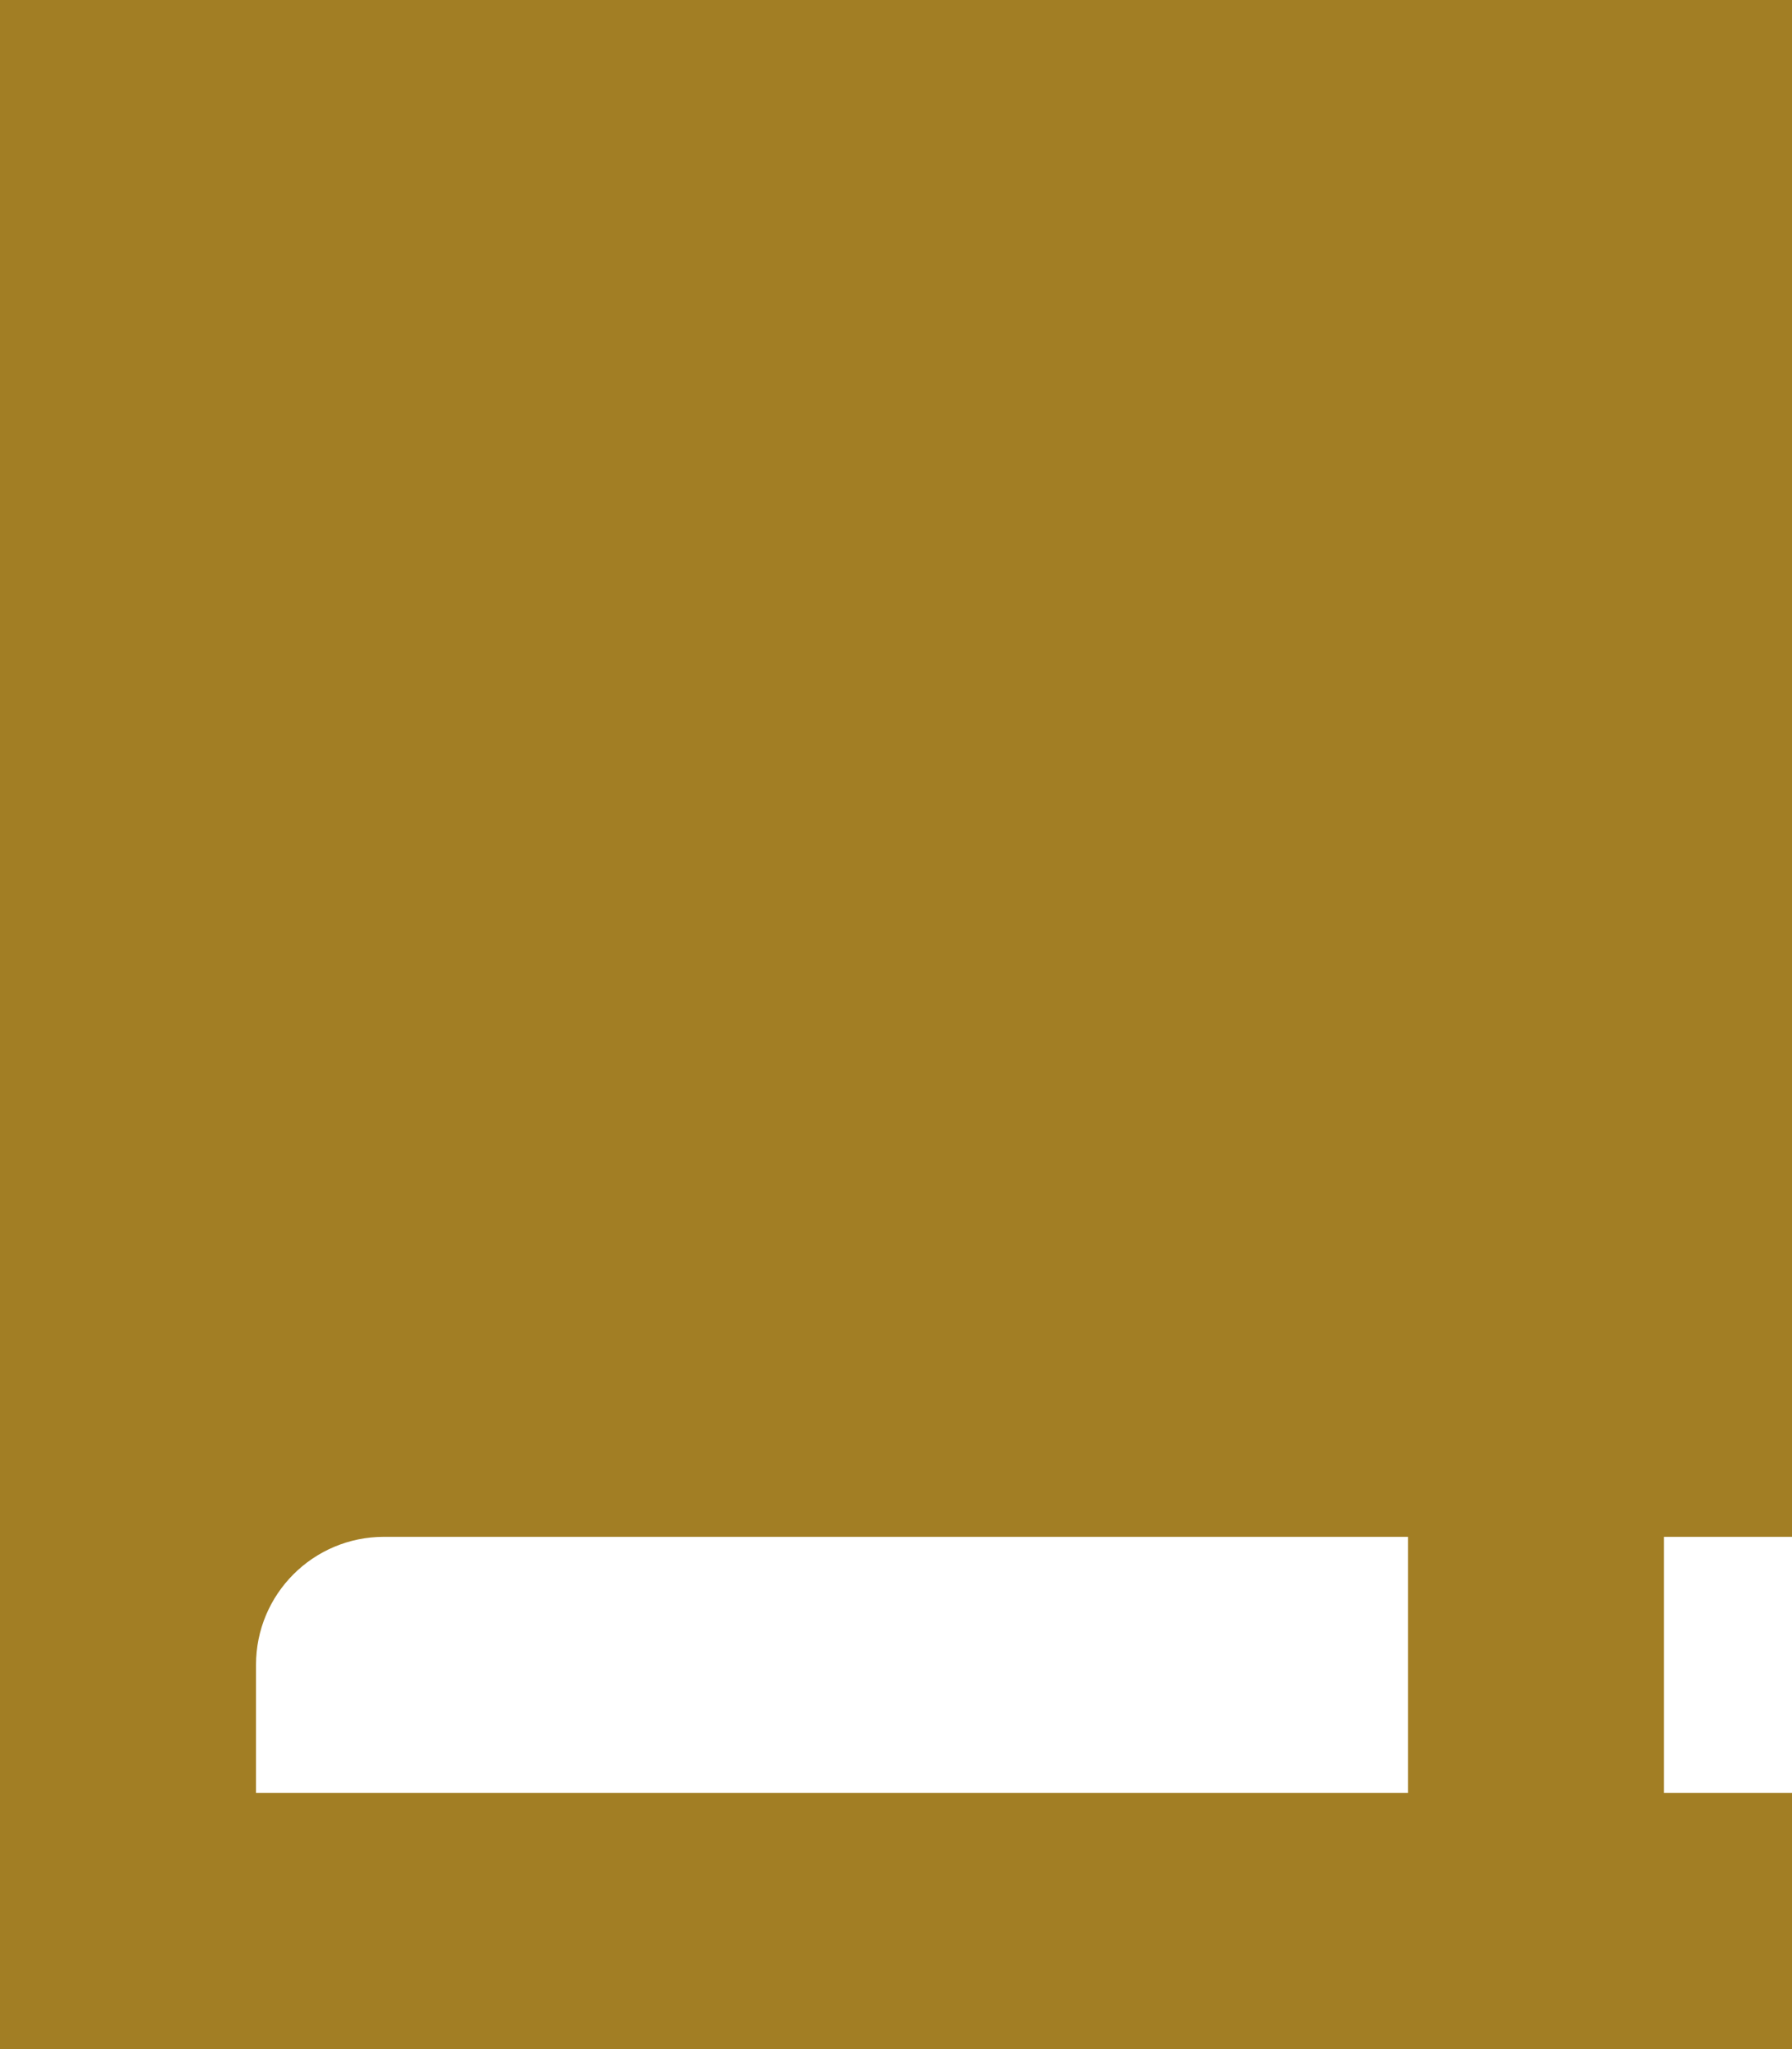 <svg width="14" height="16" viewBox="0 0 14 16" fill="none" xmlns="http://www.w3.org/2000/svg">
<path d="M12 0H0V16H14V14H13V12H14V0H12ZM3 12H11V14H2V13C2 12.447 2.447 12 3 12Z" fill="#A27E24"/>
</svg>
